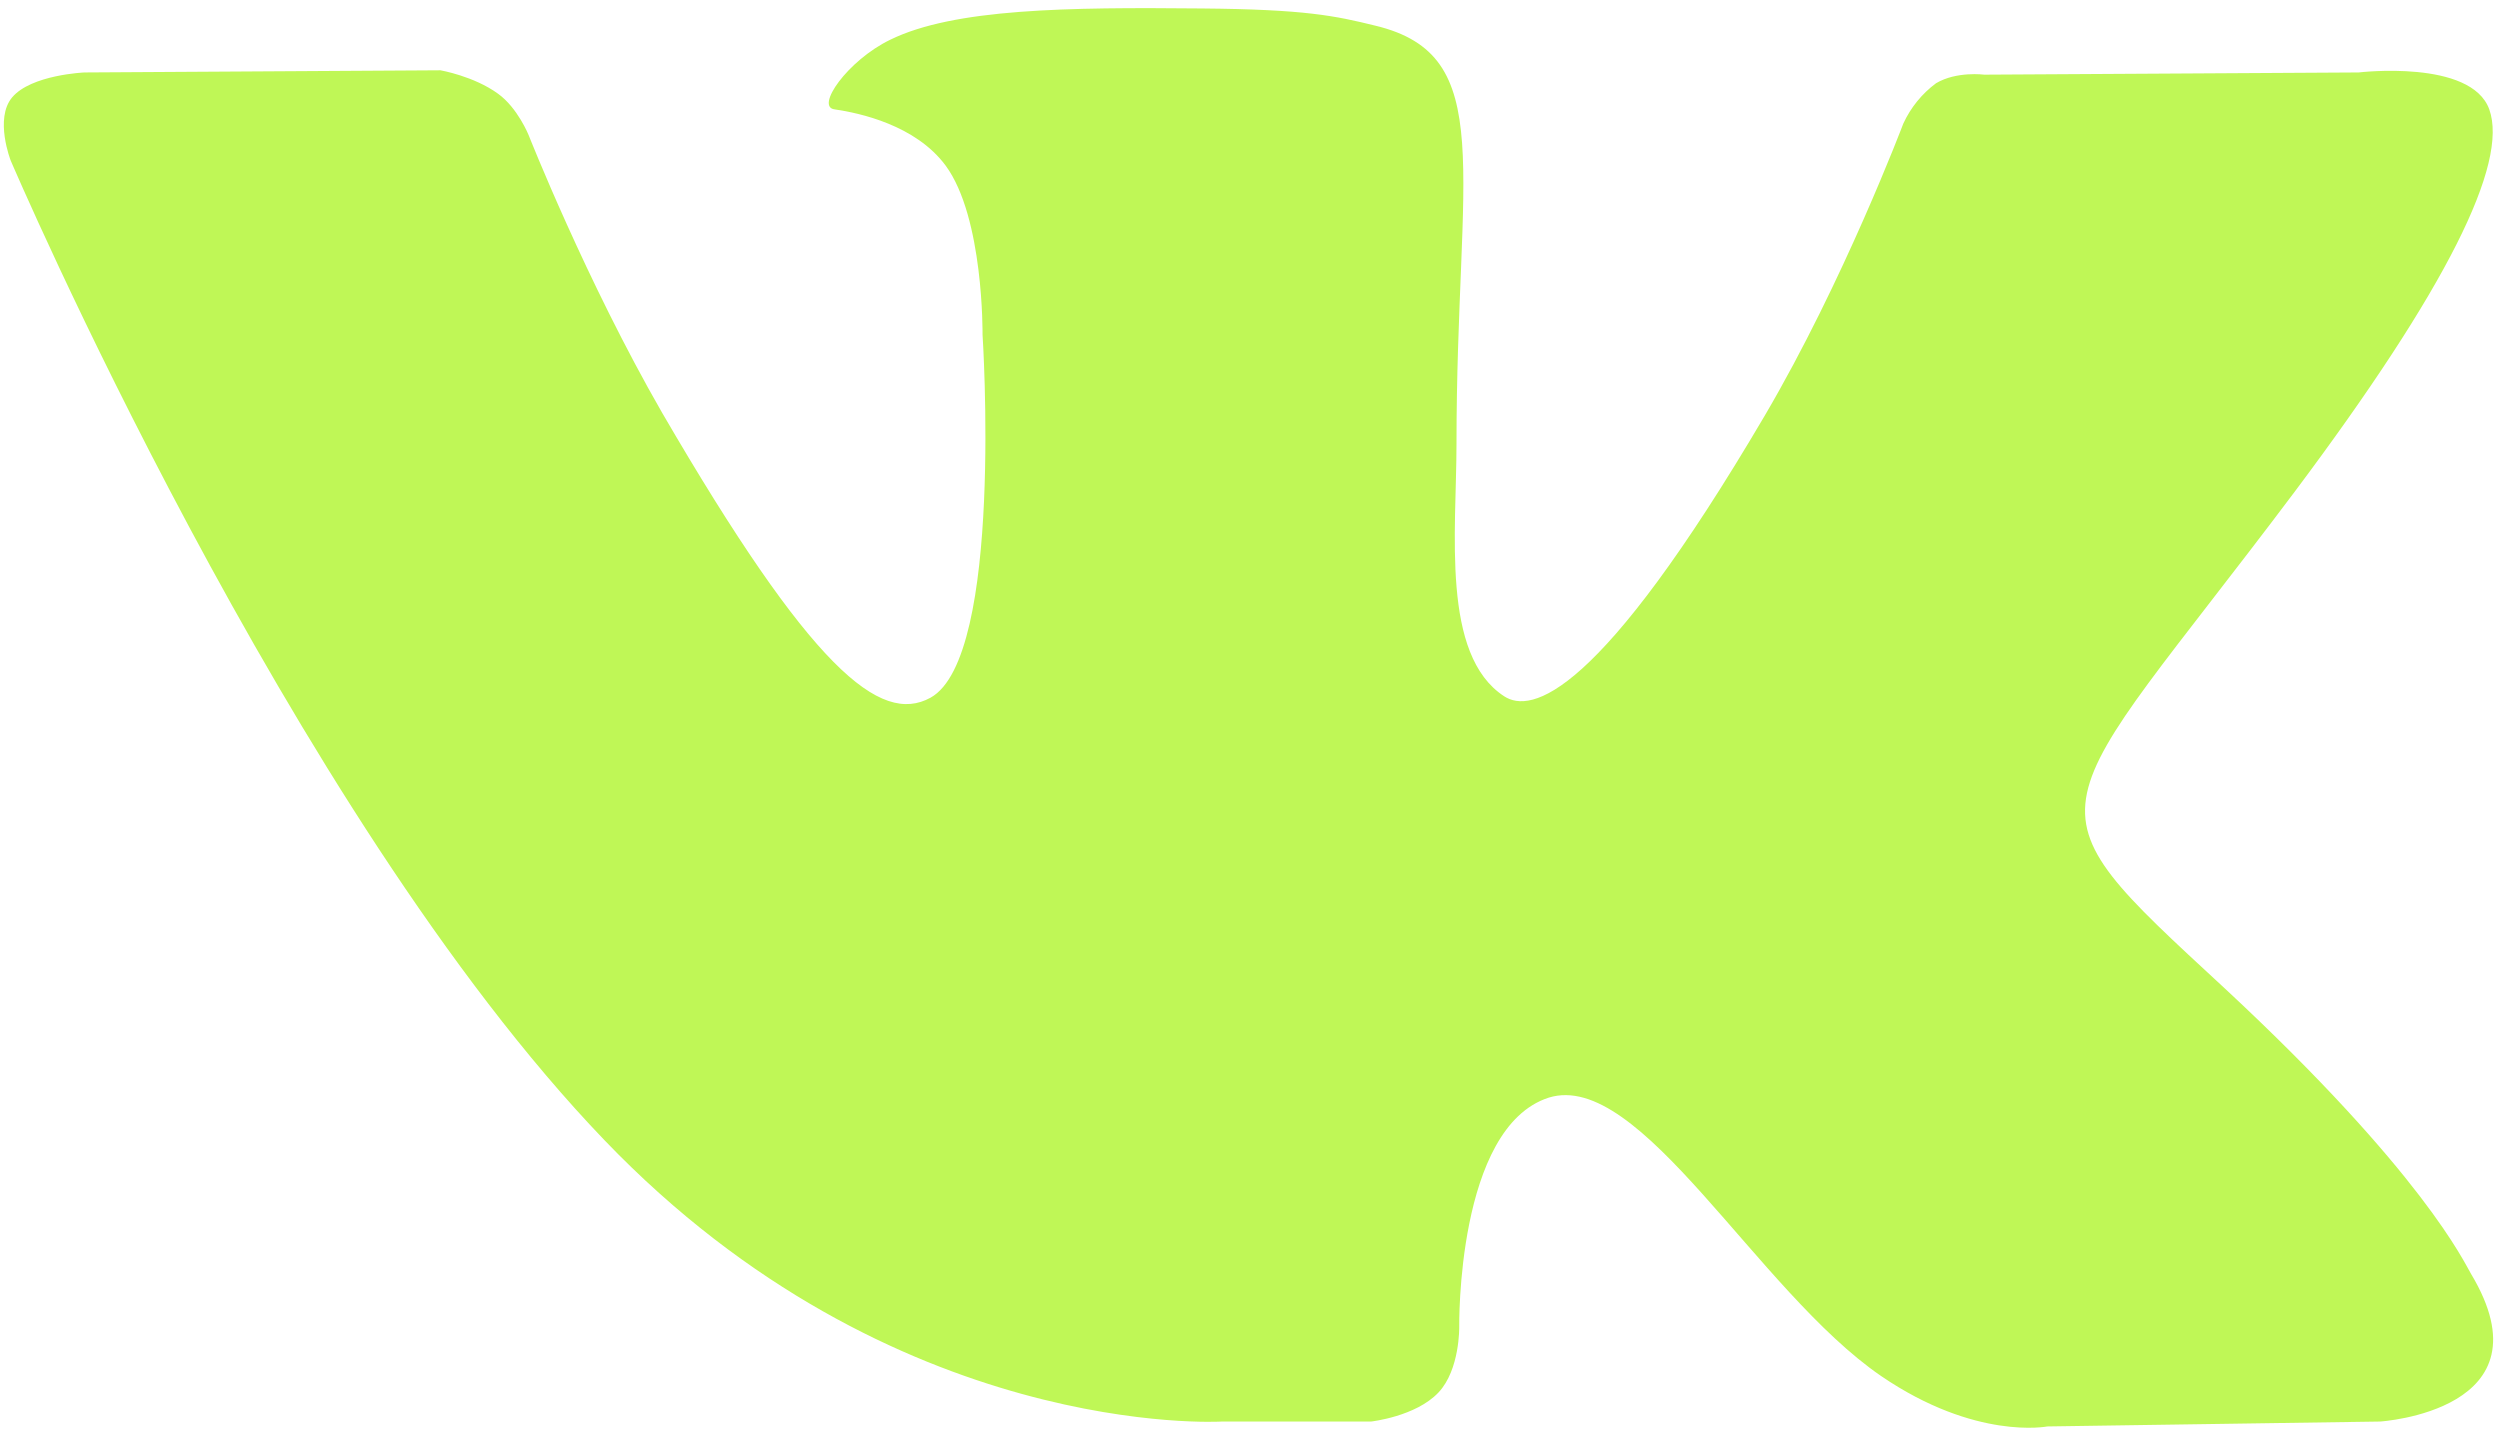 <?xml version="1.0" encoding="UTF-8"?> <svg xmlns="http://www.w3.org/2000/svg" width="52" height="30" viewBox="0 0 52 30" fill="none"> <path d="M24.988 0.176C22.207 0.149 19.843 0.176 18.516 0.827C17.627 1.258 16.95 2.23 17.362 2.275C17.88 2.351 19.045 2.601 19.669 3.444C20.464 4.522 20.437 6.962 20.437 6.962C20.437 6.962 20.88 13.669 19.355 14.512C18.308 15.088 16.874 13.919 13.772 8.585C12.191 5.839 10.995 2.809 10.995 2.809C10.995 2.809 10.768 2.245 10.36 1.95C9.857 1.583 9.161 1.462 9.161 1.462L1.758 1.507C1.758 1.507 0.65 1.553 0.252 2.026C-0.118 2.468 0.222 3.338 0.222 3.338C0.222 3.338 6.014 16.888 12.573 23.716C18.587 29.984 25.415 29.568 25.415 29.568H28.517C28.517 29.568 29.448 29.466 29.921 28.963C30.367 28.49 30.352 27.601 30.352 27.601C30.352 27.601 30.291 23.451 32.213 22.831C34.119 22.237 36.54 26.848 39.128 28.622C41.095 29.965 42.585 29.67 42.585 29.67L49.504 29.568C49.504 29.568 53.109 29.345 51.395 26.492C51.263 26.273 50.404 24.397 46.27 20.554C41.923 16.536 42.502 17.187 47.73 10.227C50.907 5.986 52.178 3.399 51.777 2.275C51.399 1.227 49.061 1.507 49.061 1.507L41.273 1.553C41.273 1.553 40.698 1.477 40.27 1.731C39.976 1.949 39.742 2.238 39.589 2.57C39.589 2.57 38.349 5.85 36.707 8.645C33.249 14.524 31.846 14.849 31.286 14.482C29.97 13.624 30.295 11.051 30.295 9.236C30.295 3.516 31.165 1.152 28.612 0.535C27.768 0.327 27.148 0.195 24.992 0.176H24.988Z" fill="#BFF756"></path> </svg> 